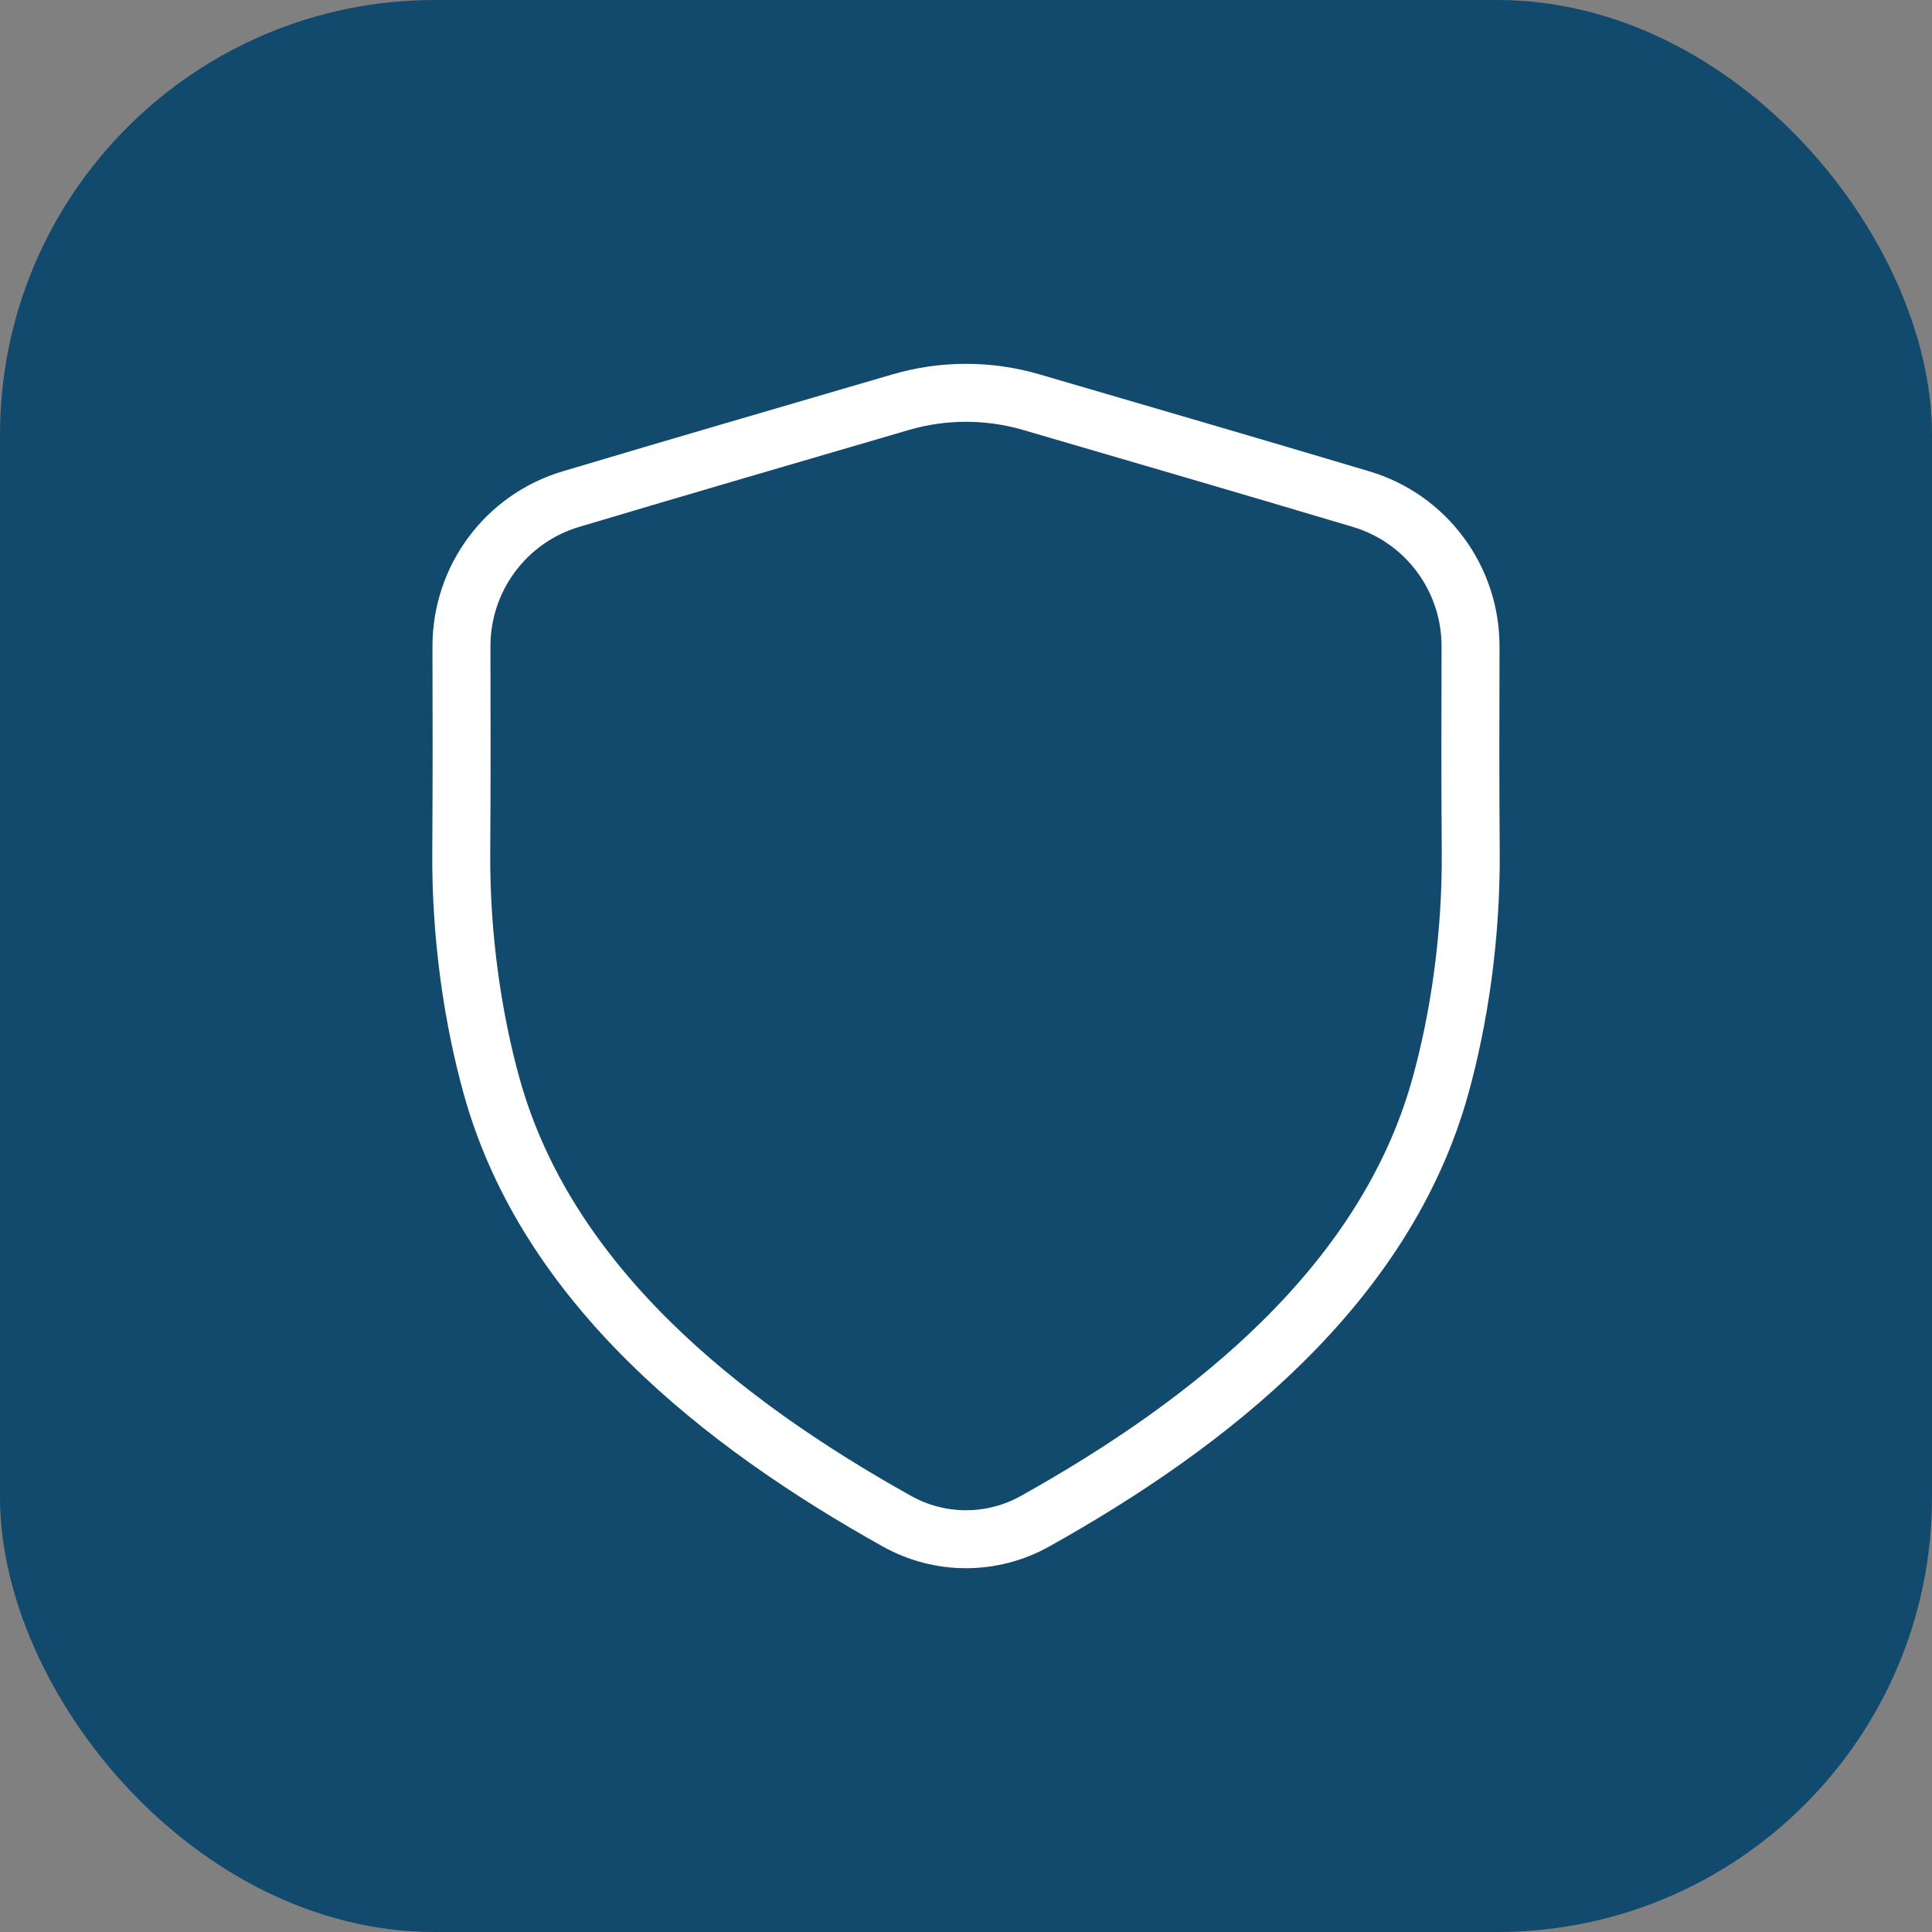 <svg width="40" height="40" viewBox="0 0 40 40" fill="none" xmlns="http://www.w3.org/2000/svg">
<rect x="0" y="0" width="40" height="40" fill="#808080" stroke="none"/>
<rect width="40" height="40" rx="9" fill="#124A6E"/>
<path d="M9.55 17.634C9.536 19.413 9.797 21.117 10.181 22.496C11.325 26.605 14.931 29.463 18.572 31.496C19.46 31.992 20.54 31.992 21.428 31.496C25.069 29.463 28.675 26.605 29.819 22.496C30.203 21.117 30.463 19.413 30.45 17.634C30.439 16.219 30.442 14.803 30.446 13.388C30.449 11.98 29.53 10.736 28.18 10.334C25.908 9.655 23.63 8.993 21.354 8.327C20.47 8.068 19.53 8.068 18.646 8.327C16.37 8.993 14.092 9.655 11.819 10.334C10.47 10.736 9.55 11.98 9.554 13.388C9.557 14.803 9.56 16.219 9.55 17.634Z" stroke="white" stroke-width="1.2" stroke-linecap="round" stroke-linejoin="round"/>
</svg>
